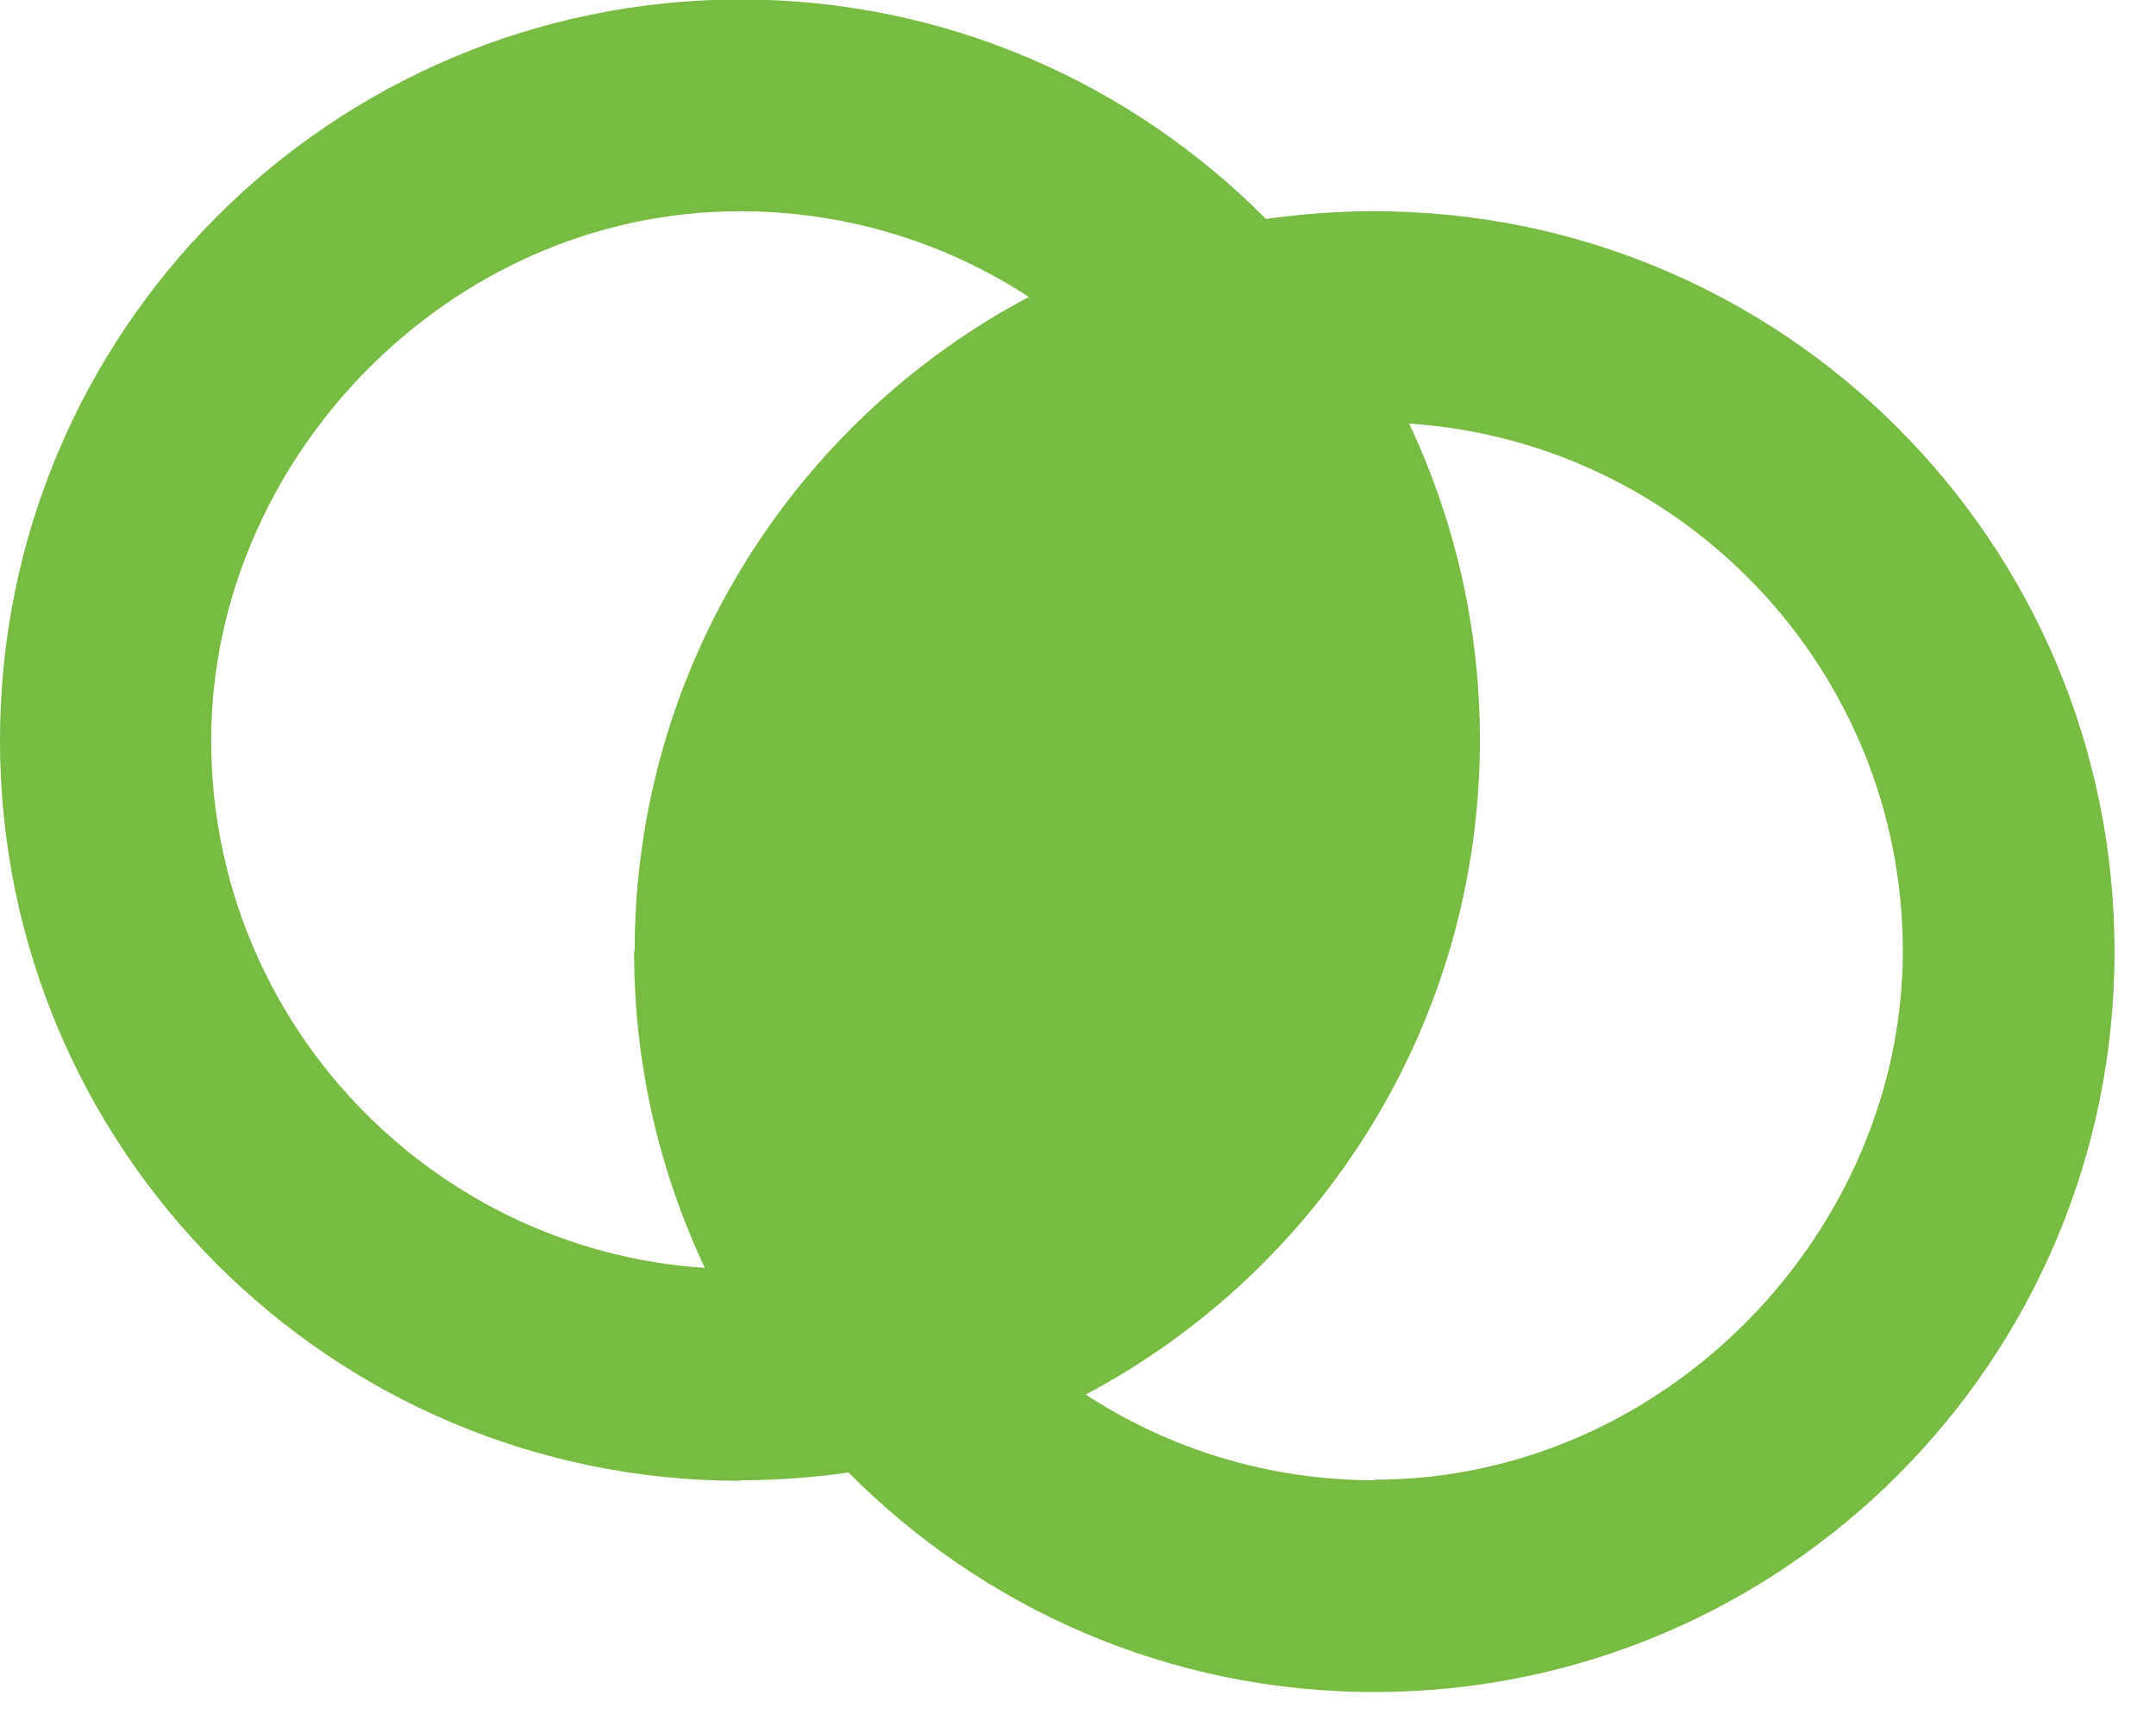<svg width="39" height="31" viewBox="0 0 39 31" fill="none" xmlns="http://www.w3.org/2000/svg">
<path d="M11.47 17.21C11.47 19.25 11.93 21.19 12.75 22.93C7.77 22.6 3.82 18.45 3.82 13.39C3.82 8.33 8.1 3.82 13.39 3.82C15.31 3.82 17.11 4.39 18.61 5.37C14.37 7.62 11.48 12.08 11.48 17.21H11.47ZM13.39 26.77C14.06 26.77 14.71 26.72 15.35 26.63C17.78 29.08 21.14 30.6 24.86 30.6C32.25 30.6 38.25 24.61 38.25 17.21C38.25 9.81 32.26 3.82 24.86 3.82C24.19 3.82 23.54 3.87 22.9 3.96C20.47 1.51 17.11 -0.01 13.39 -0.01C5.99 -9.76585e-06 0 5.99 0 13.39C0 20.79 5.99 26.78 13.39 26.78V26.77ZM24.86 26.77C22.94 26.77 21.14 26.2 19.64 25.22C23.88 22.97 26.77 18.51 26.77 13.38C26.77 11.34 26.31 9.4 25.49 7.66C30.47 7.99 34.42 12.14 34.42 17.2C34.42 22.26 30.14 26.76 24.86 26.76V26.77Z" fill="#76BC43"/>
</svg>
